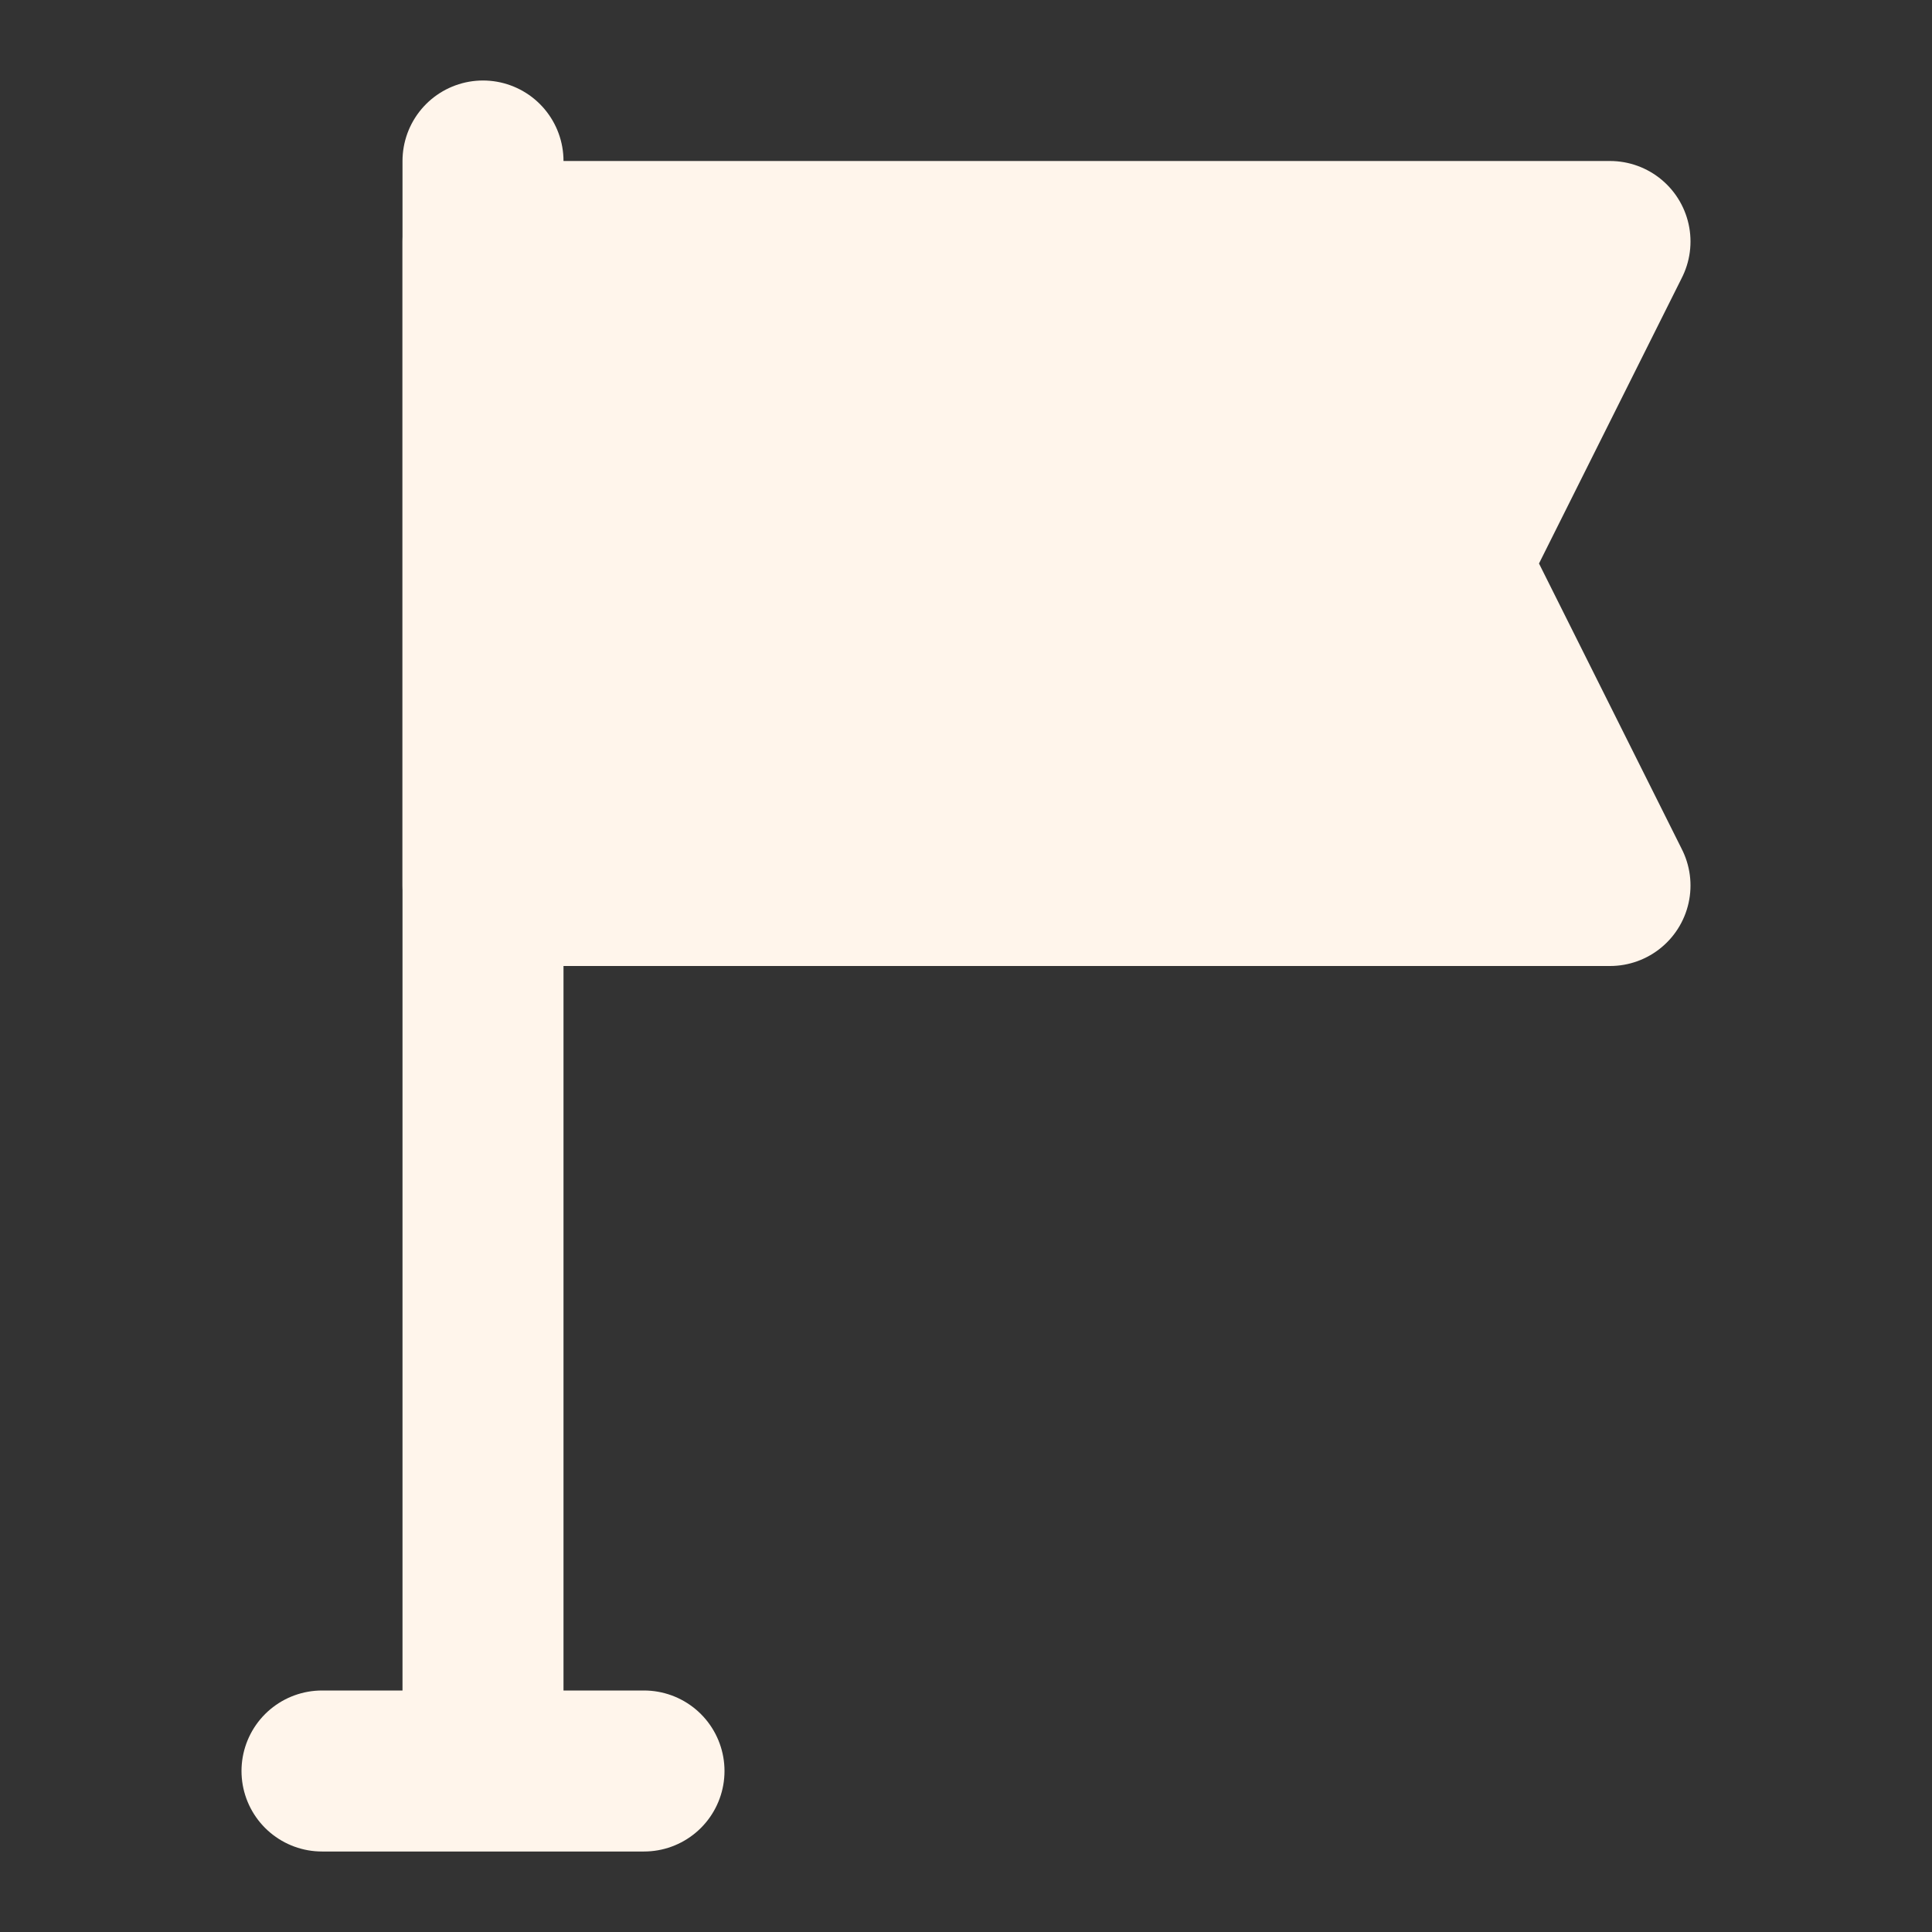 <svg width="24" height="24" viewBox="0 0 24 24" fill="none" xmlns="http://www.w3.org/2000/svg">
<rect x="0" y="0" width="24" height="24" fill="#333333" stroke="none"/>
<path d="M4 22H8M6 22V2" stroke="#FFF5EB" stroke-width="2" stroke-linecap="round" stroke-linejoin="round"/>
<path d="M20 3H6V11H20L18 7L20 3Z" fill="#FFF5EB" stroke="#FFF5EB" stroke-width="2" stroke-linecap="round" stroke-linejoin="round"/>
</svg>
